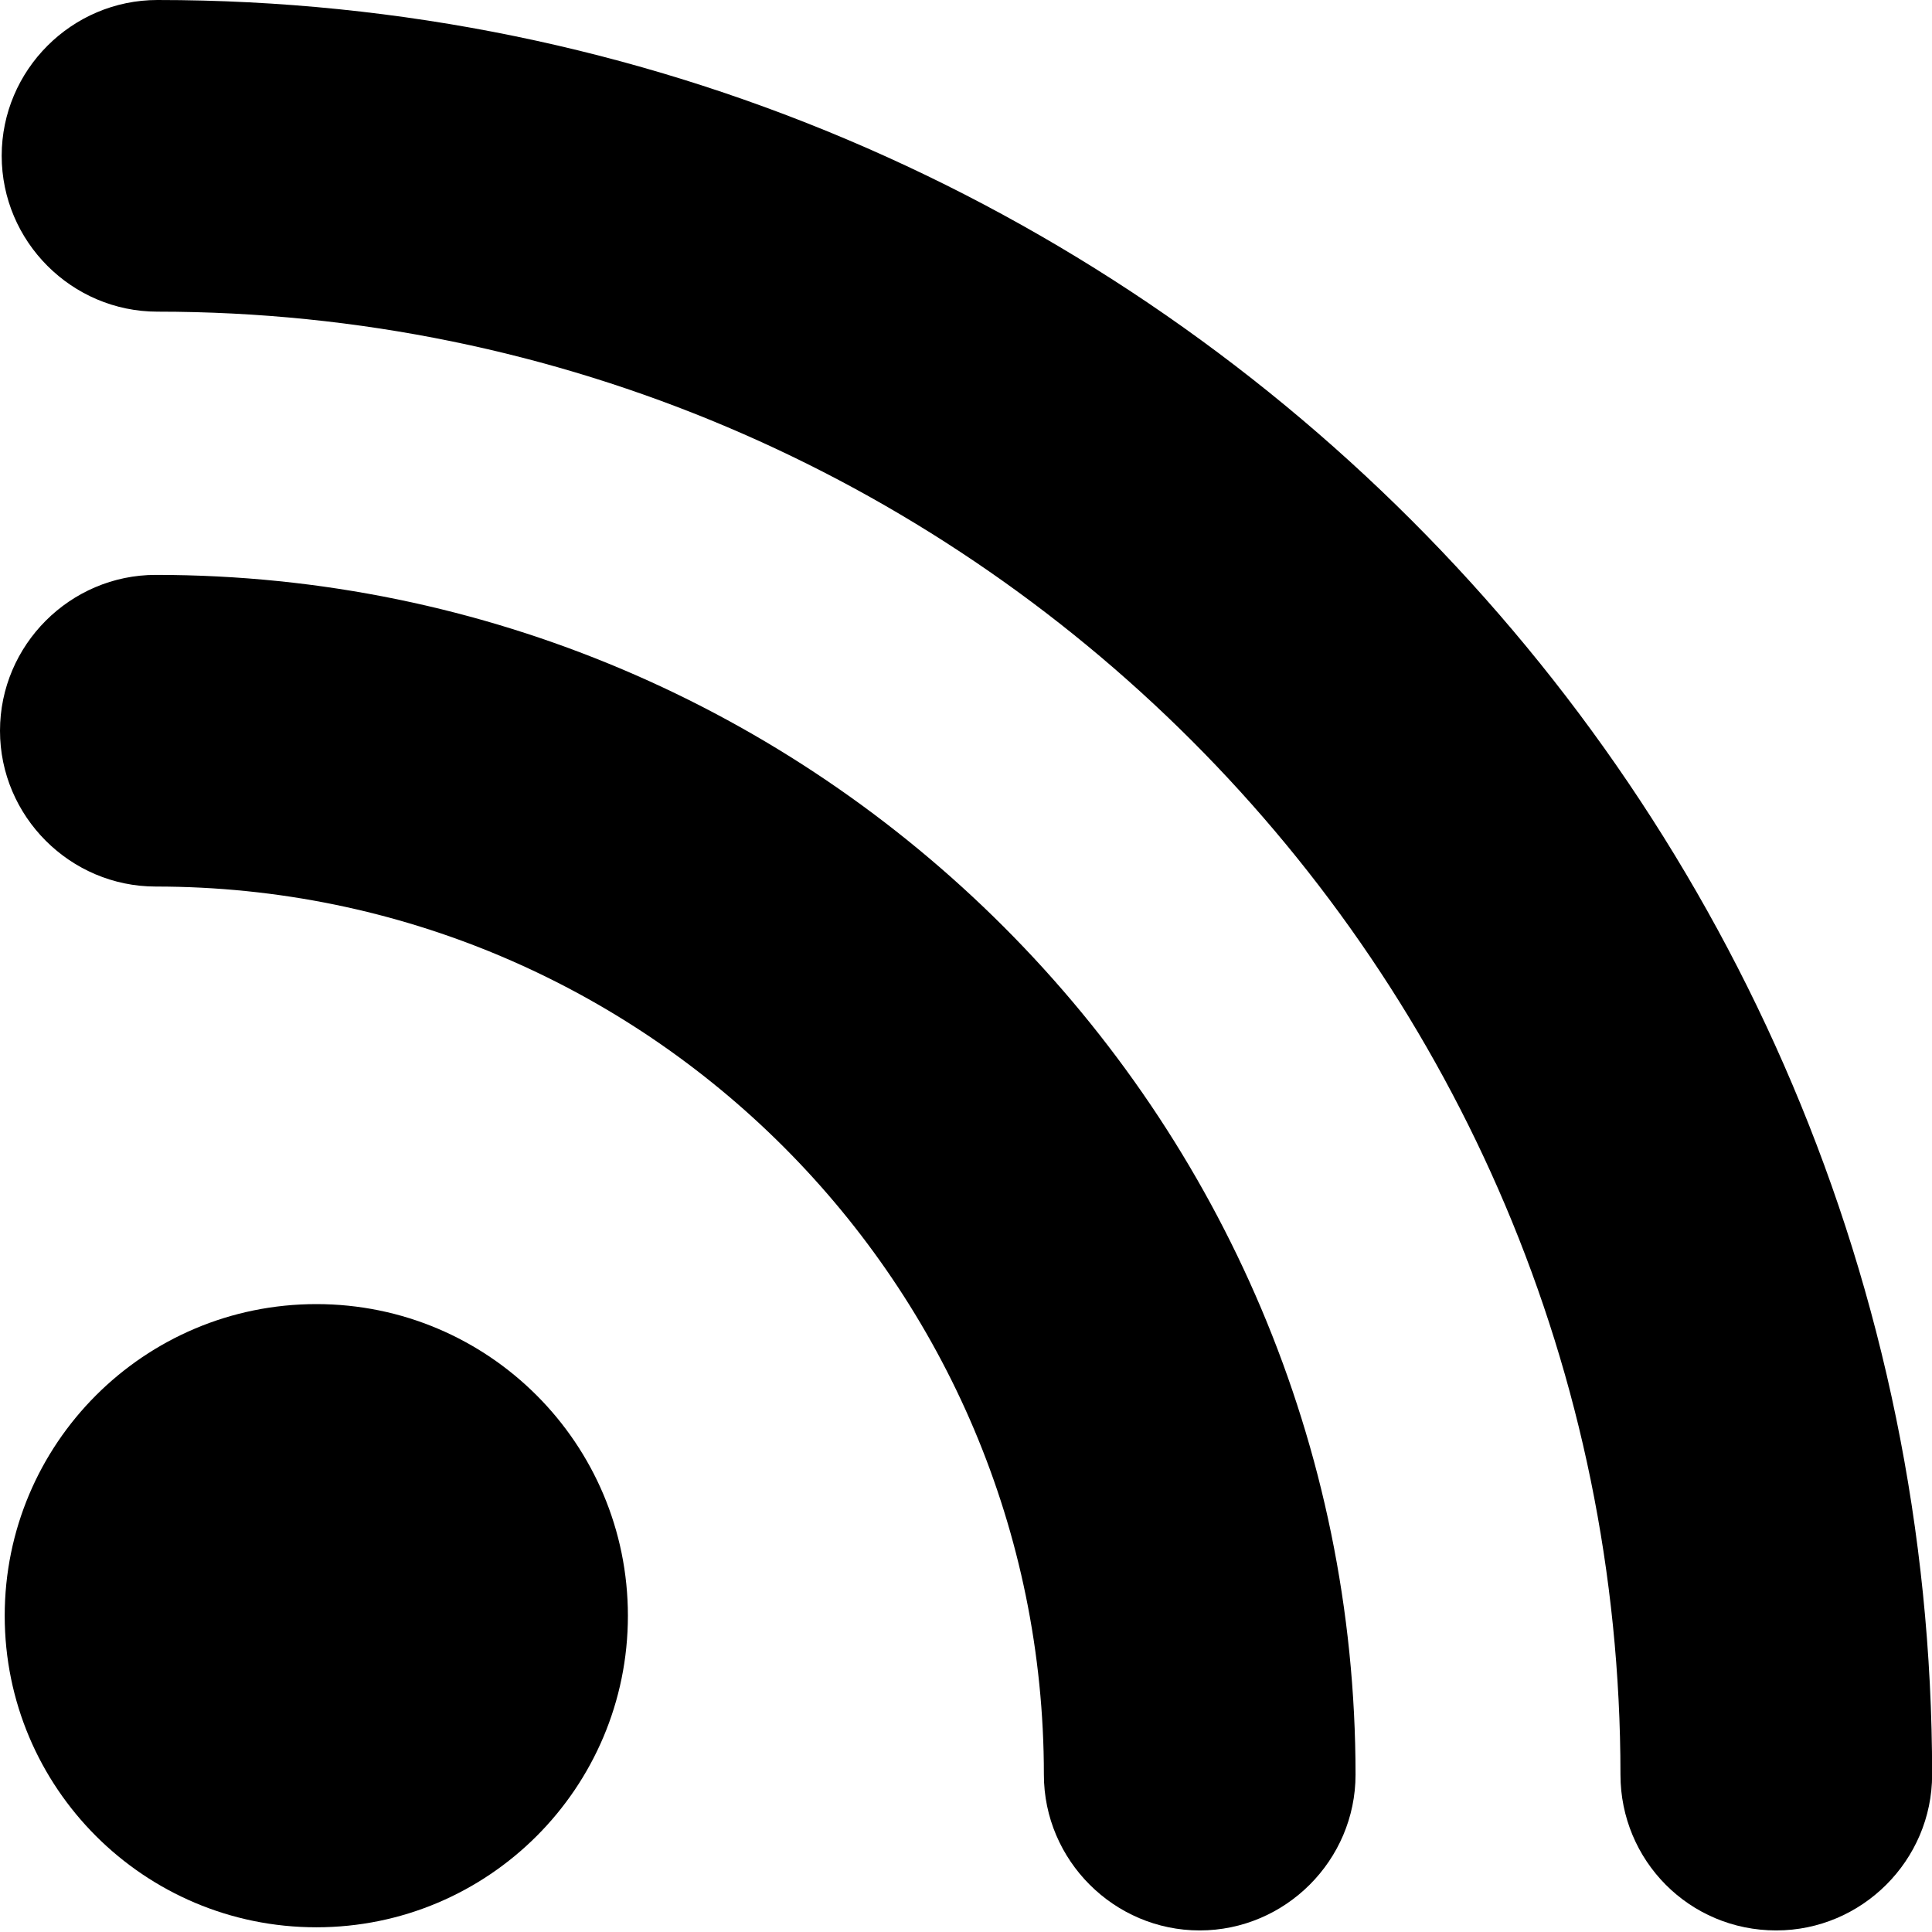 <svg width="16" height="16" viewBox="0 0 16 16" fill="none" xmlns="http://www.w3.org/2000/svg">
    <path d="M2.62 15.961C4.045 15.961 5.2 14.806 5.2 13.381C5.2 11.955 4.045 10.8 2.62 10.8C1.194 10.8 0.039 11.955 0.039 13.381C0.039 14.806 1.194 15.961 2.62 15.961Z" fill="black"/>
    <path d="M8.645 14.697C8.645 15.406 9.226 15.987 9.935 15.987C10.645 15.987 11.226 15.406 11.226 14.697C11.226 9.226 6.774 4.761 1.29 4.761C0.581 4.761 0 5.342 0 6.052C0 6.761 0.581 7.342 1.29 7.342C5.355 7.342 8.645 10.645 8.645 14.697Z" fill="black"/>
    <path d="M14.71 15.987C15.42 15.987 16.001 15.406 16.001 14.697C16.001 6.594 9.407 0 1.304 0C0.594 0 0.014 0.581 0.014 1.29C0.014 2 0.594 2.581 1.304 2.581C7.988 2.581 13.42 8.013 13.42 14.697C13.42 15.406 13.988 15.987 14.71 15.987Z" fill="black"/>
</svg>
